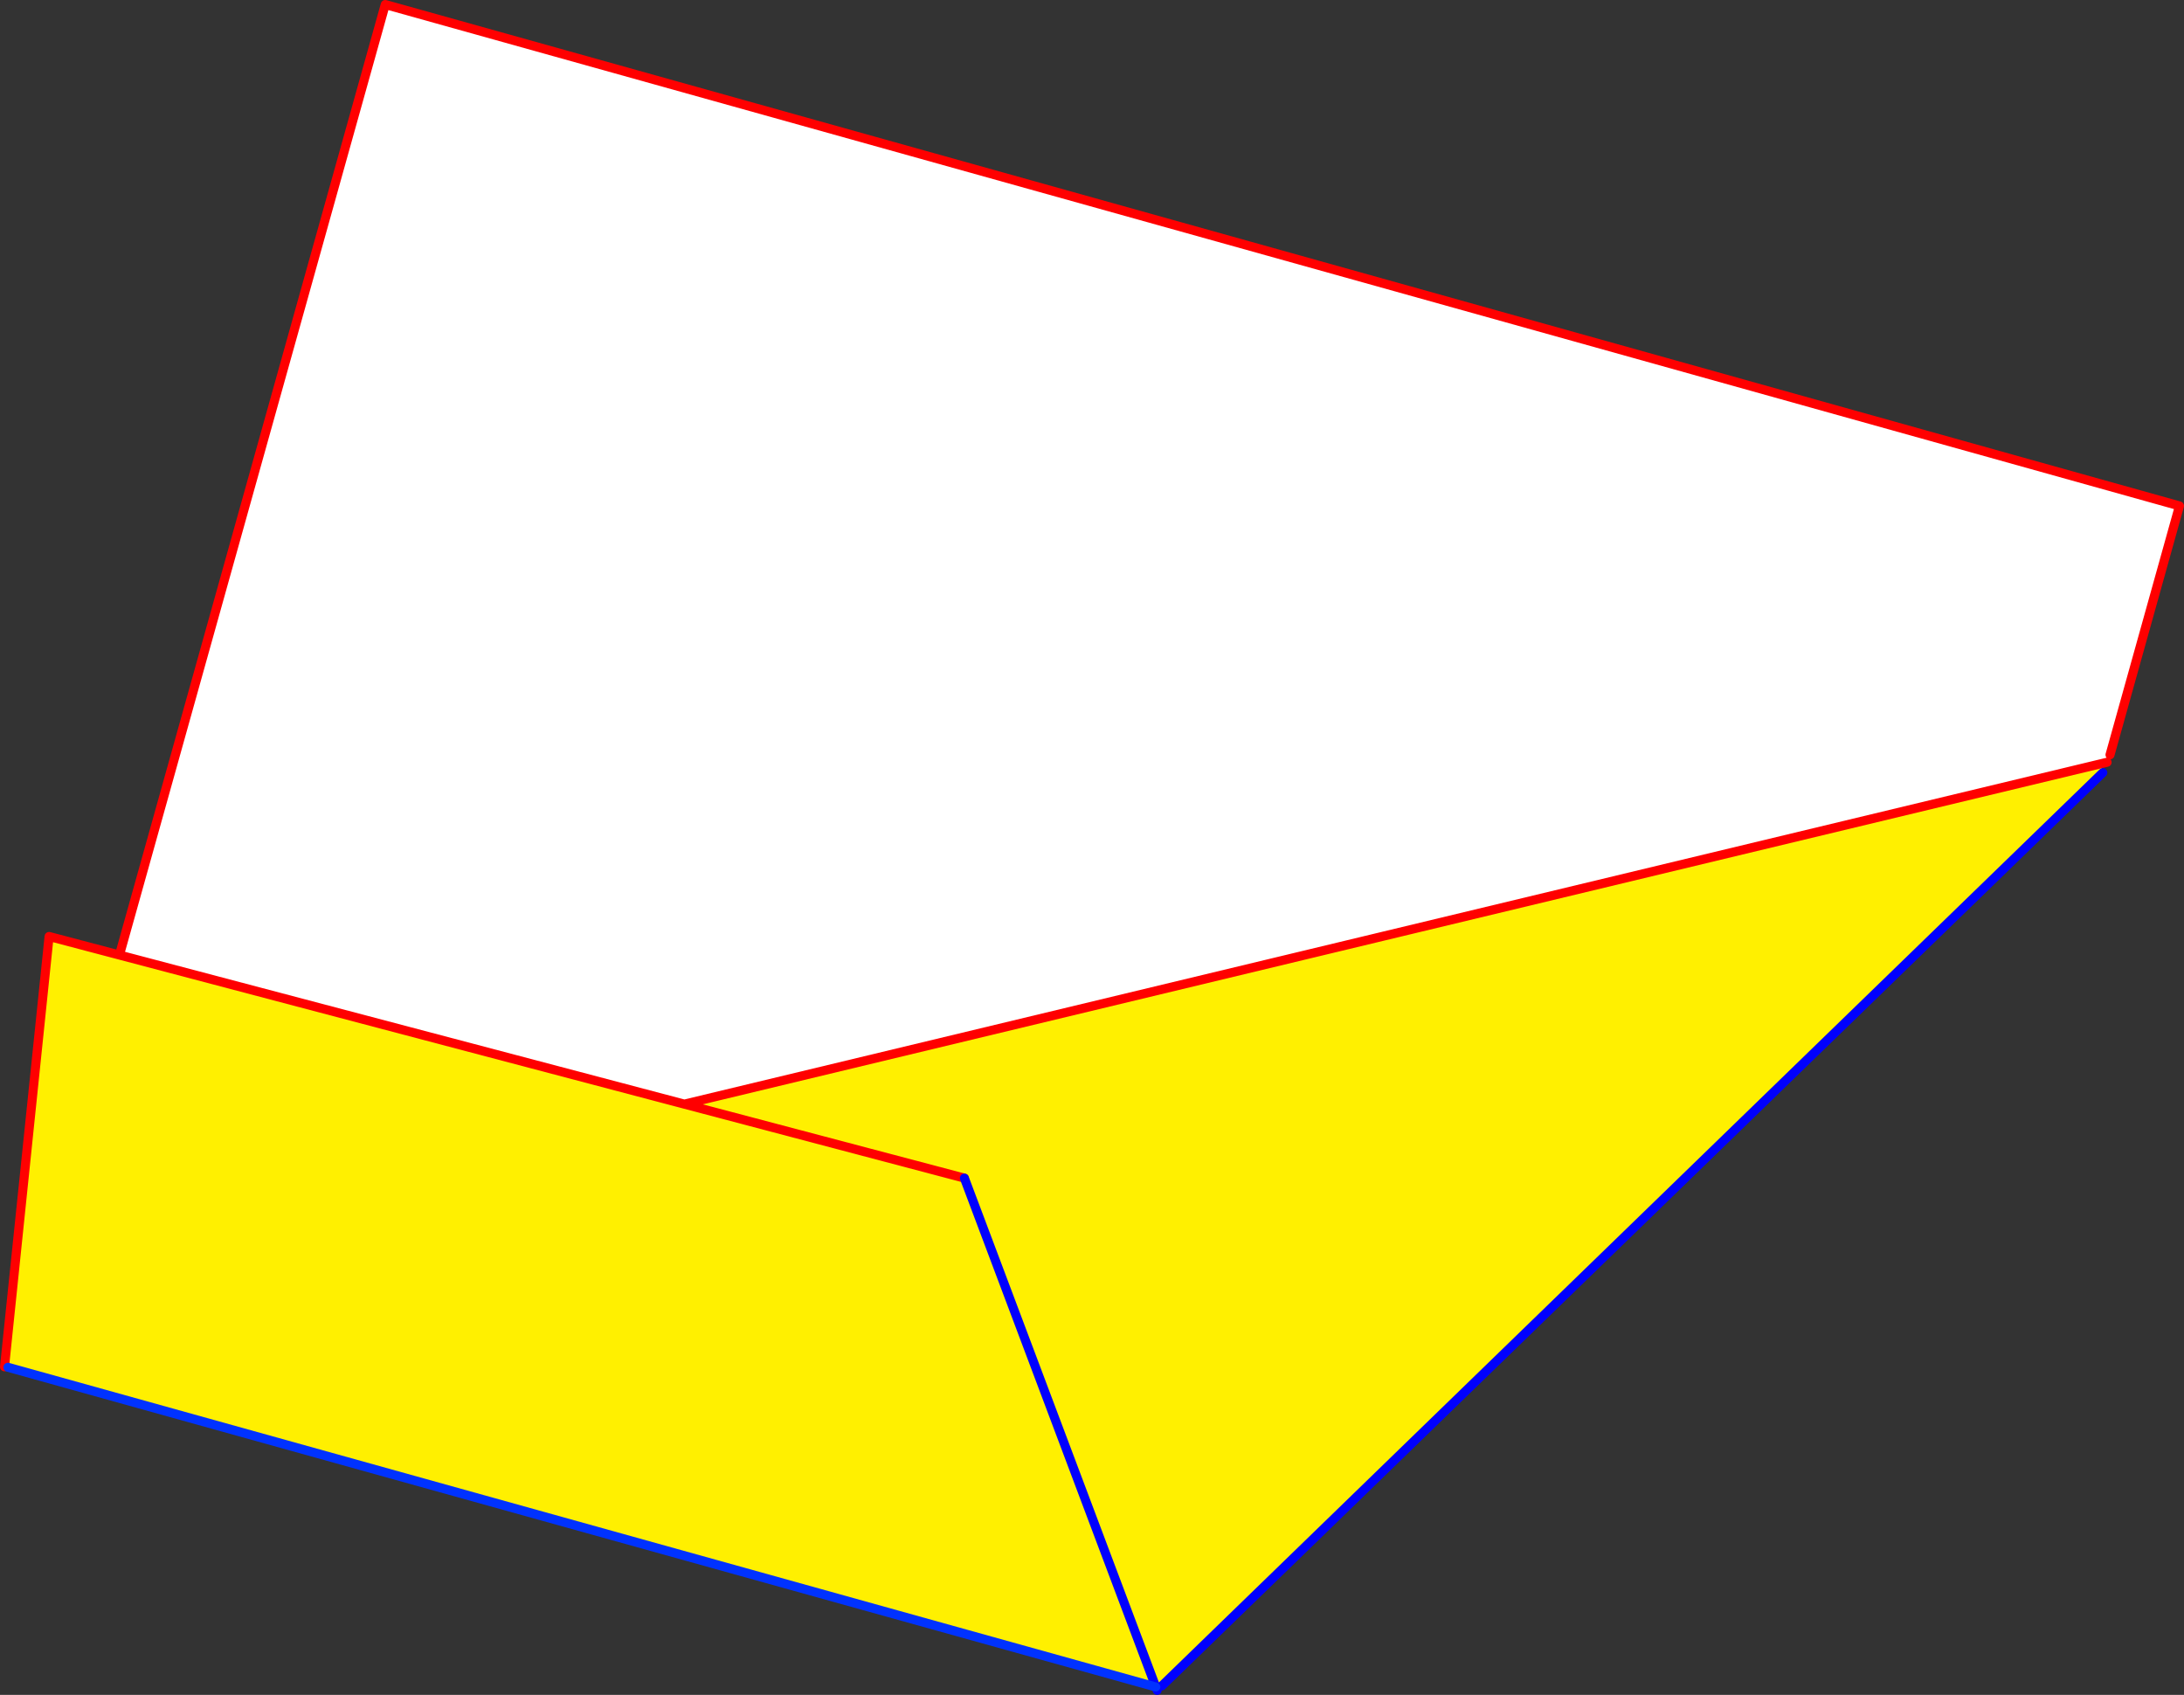<?xml version="1.0" encoding="UTF-8" standalone="no"?>
<svg xmlns:xlink="http://www.w3.org/1999/xlink" height="374.55px" width="482.7px" xmlns="http://www.w3.org/2000/svg">
  <rect width="100%" height="100%" fill="#333333" stroke="none"/>
  <g transform="matrix(1.0, 0.0, 0.0, 1.0, -129.15, -32.85)">
    <path d="M594.85 201.3 L593.4 201.65 280.4 276.85 155.55 243.9 214.3 33.85 610.85 144.65 595.5 199.65 594.85 201.3" fill="#ffffff" fill-rule="evenodd" stroke="none"/>
    <path d="M593.4 201.65 L593.9 203.6 385.95 405.4 384.6 405.65 130.9 335.0 130.15 334.9 140.0 239.8 155.55 243.9 280.4 276.85 593.4 201.65 M342.3 293.2 L384.6 405.65 342.3 293.2 280.4 276.85 342.3 293.2" fill="#fff000" fill-rule="evenodd" stroke="none"/>
    <path d="M593.4 201.65 L594.85 201.3 M595.5 199.65 L610.85 144.65 214.3 33.85 155.55 243.9 280.4 276.85 593.4 201.65 M130.15 334.9 L140.0 239.8 155.55 243.9 M342.3 293.2 L280.4 276.85" fill="none" stroke="#ff0000" stroke-linecap="round" stroke-linejoin="round" stroke-width="2.0"/>
    <path d="M593.9 203.6 L385.95 405.4 M384.6 405.65 L384.9 406.4 M384.6 405.65 L342.3 293.2" fill="none" stroke="#0000ff" stroke-linecap="round" stroke-linejoin="round" stroke-width="2.0"/>
    <path d="M130.9 335.0 L384.6 405.65" fill="none" stroke="#0032ff" stroke-linecap="round" stroke-linejoin="round" stroke-width="2.0"/>
  </g>
</svg>
